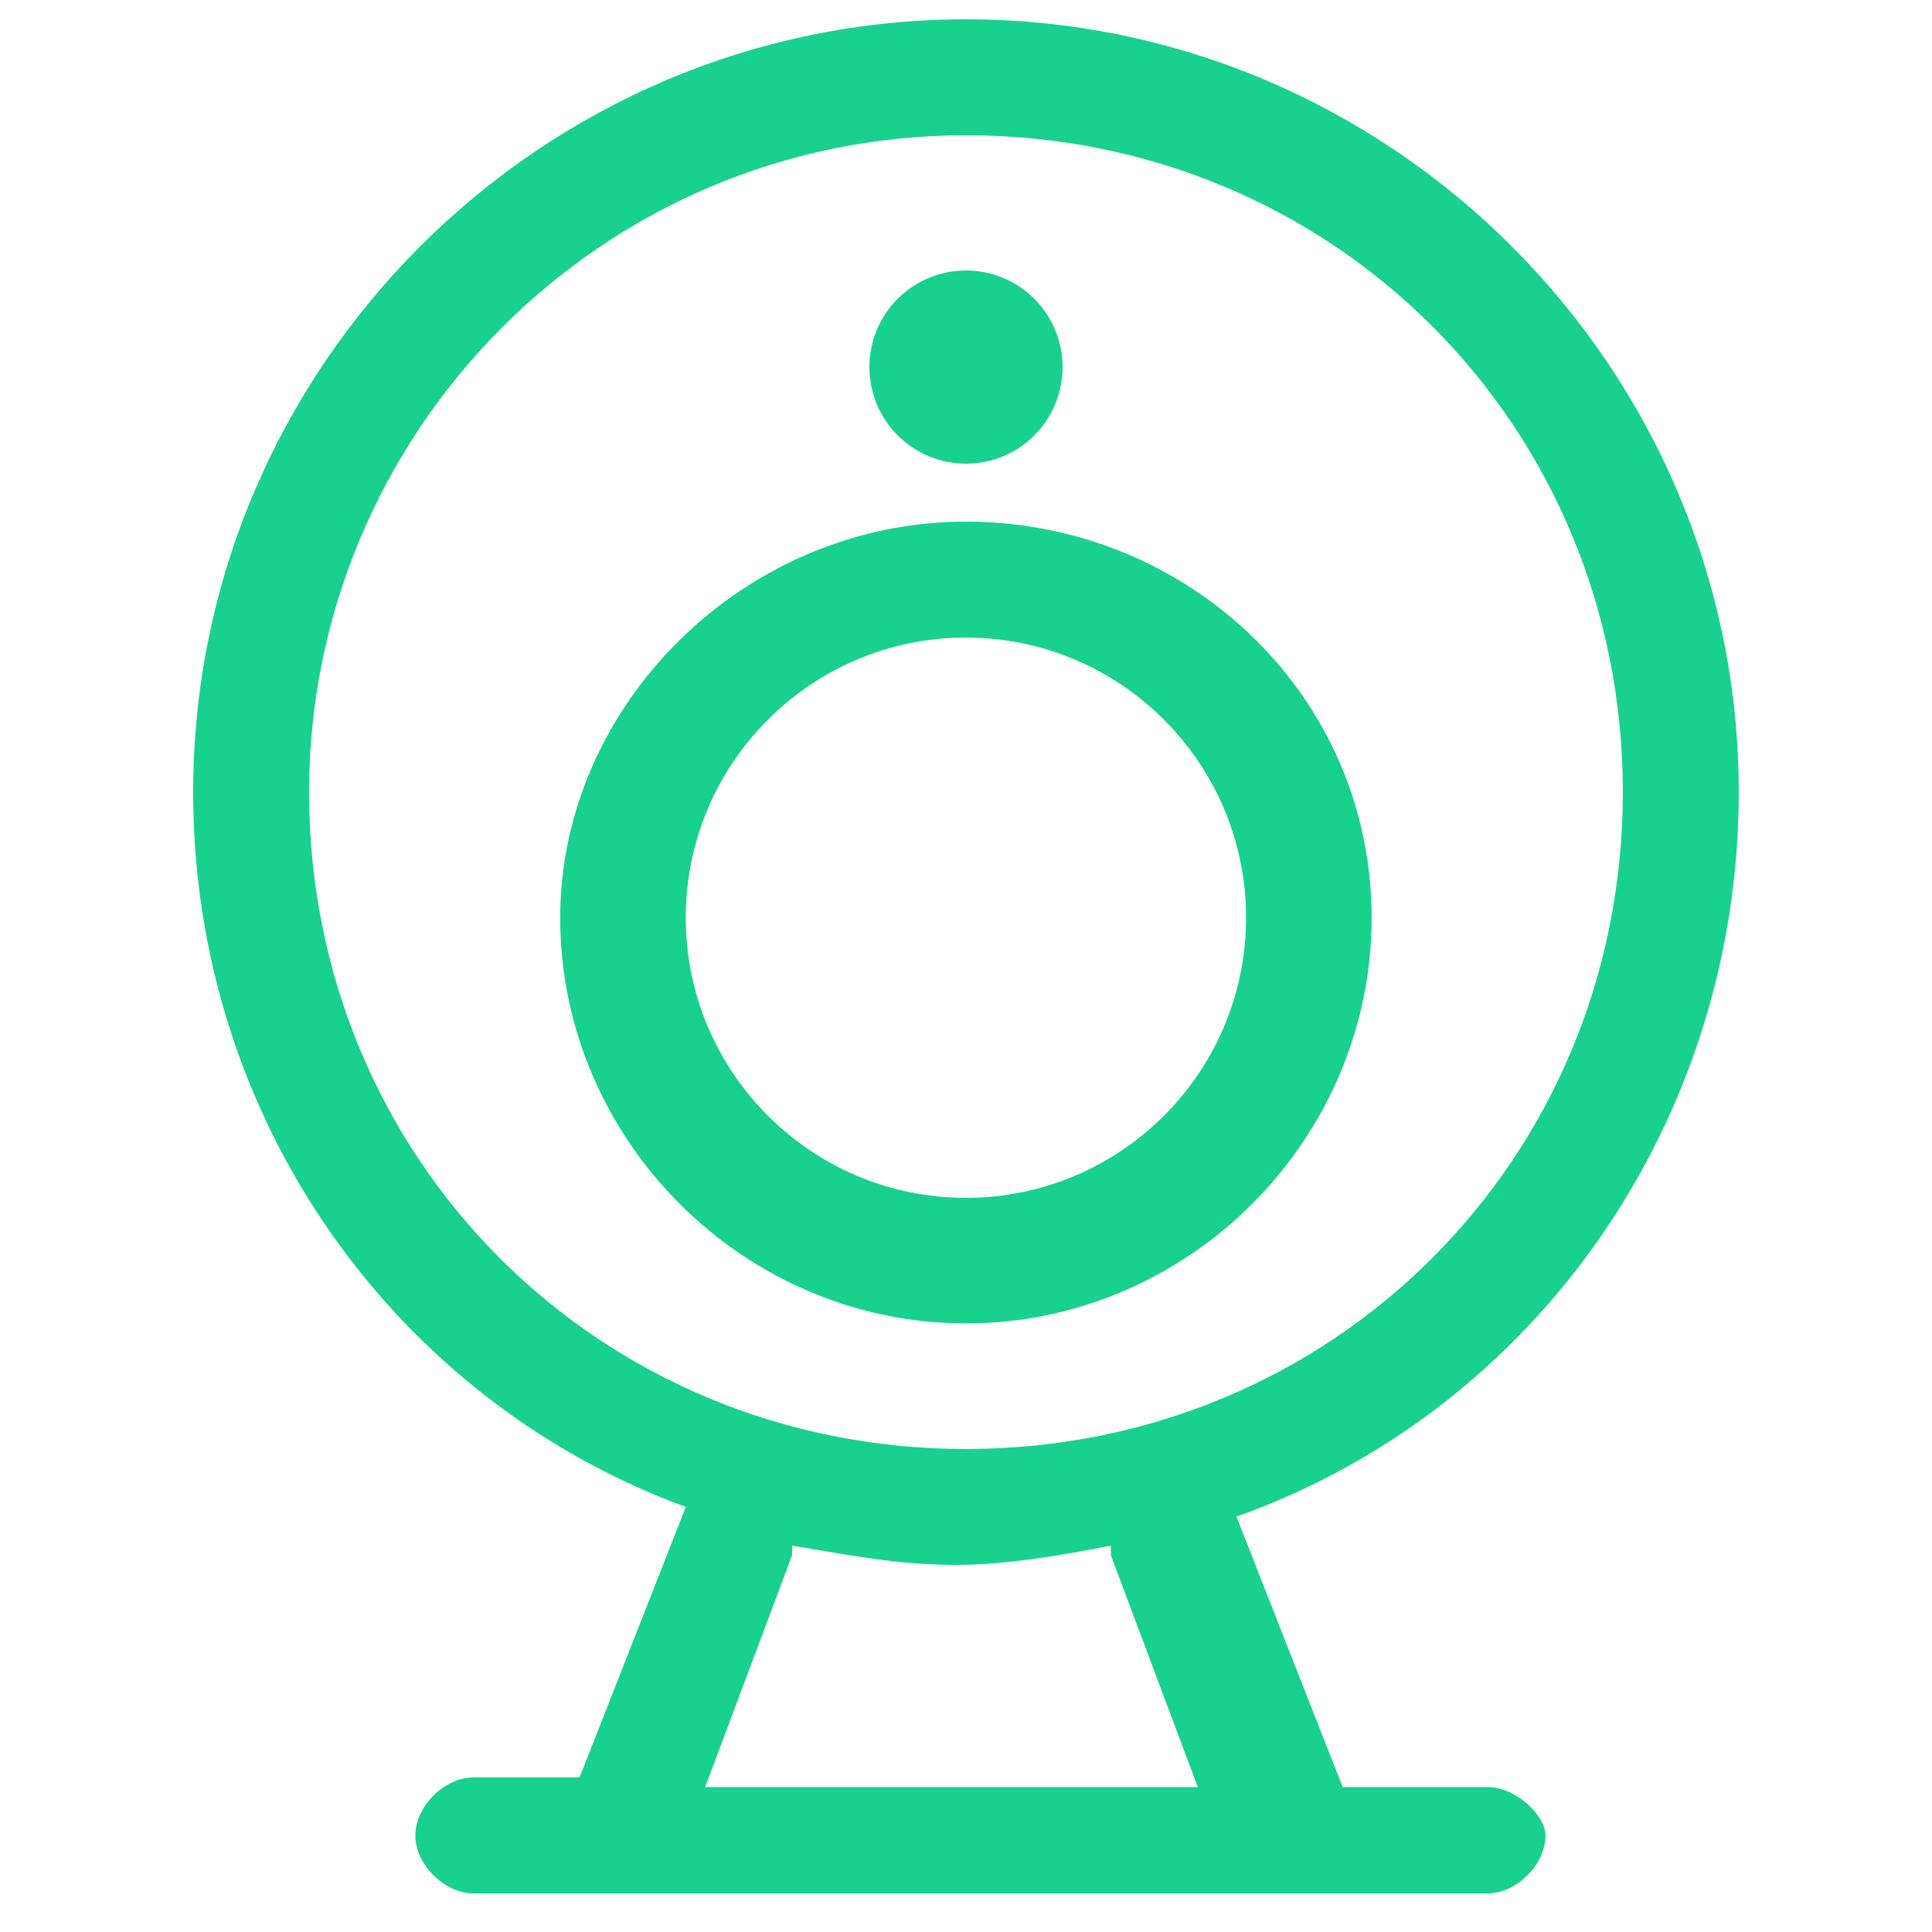 <svg xmlns="http://www.w3.org/2000/svg" xmlns:xlink="http://www.w3.org/1999/xlink" fill="none" version="1.1" width="48" height="48" viewBox="0 0 48 48"><defs><clipPath id="master_svg0_90_05539"><rect x="0" y="0" width="48" height="48" rx="0"/></clipPath></defs><g clip-path="url(#master_svg0_90_05539)"><g><path d="M34.078,22.8C34.078,17.28,29.518,12.96,23.998,12.96C18.478,12.96,13.918,17.52,13.918,22.8C13.918,28.32,18.478,32.88,23.998,32.88C29.518,32.88,34.078,28.32,34.078,22.8ZM17.038,22.8C17.038,18.96,20.158,15.84,23.998,15.84C27.838,15.84,30.958,18.96,30.958,22.8C30.958,26.64,27.838,29.76,23.998,29.76C20.158,29.76,17.038,26.64,17.038,22.8Z" fill="#18D18E" fill-opacity="1"/></g><g><path d="M36.959,44.4L33.359,44.4L30.719,37.68C38.159,35.04,43.199,27.84,43.199,19.68C43.199,9.12,34.559,0.48,23.999,0.48C13.439,0.48,4.799,9.12,4.799,19.68C4.799,27.84,9.839,34.8,17.039,37.44L14.399,44.16L11.759,44.16C11.039,44.16,10.319,44.88,10.319,45.6C10.319,46.32,11.039,47.04,11.759,47.04L36.959,47.04C37.679,47.04,38.399,46.32,38.399,45.6C38.399,45.12,37.679,44.4,36.959,44.4ZM7.679,19.68C7.679,10.8,14.879,3.36,23.999,3.36C33.119,3.36,40.319,10.56,40.319,19.68C40.319,28.8,33.119,36,23.999,36C14.879,36,7.679,28.8,7.679,19.68ZM17.519,44.4L19.679,38.64L19.679,38.4C21.119,38.64,22.319,38.88,23.759,38.88C24.959,38.88,26.399,38.64,27.599,38.4L27.599,38.64L29.759,44.4L17.519,44.4Z" fill="#18D18E" fill-opacity="1"/></g><g><path d="M26.4,9.12Q26.4,9.238,26.388,9.355Q26.376,9.473,26.353,9.588Q26.33,9.704,26.296,9.817Q26.262,9.929,26.217,10.038Q26.172,10.147,26.116,10.251Q26.061,10.355,25.995,10.453Q25.93,10.551,25.855,10.643Q25.78,10.734,25.697,10.817Q25.613,10.9,25.522,10.975Q25.431,11.05,25.333,11.116Q25.235,11.181,25.131,11.237Q25.027,11.292,24.918,11.337Q24.809,11.382,24.696,11.417Q24.583,11.451,24.468,11.474Q24.352,11.497,24.235,11.508Q24.118,11.52,24,11.52Q23.882,11.52,23.764,11.508Q23.647,11.497,23.531,11.474Q23.416,11.451,23.303,11.417Q23.19,11.382,23.081,11.337Q22.972,11.292,22.868,11.237Q22.764,11.181,22.666,11.116Q22.568,11.05,22.477,10.975Q22.386,10.9,22.303,10.817Q22.219,10.734,22.144,10.643Q22.07,10.551,22.004,10.453Q21.939,10.355,21.883,10.251Q21.827,10.147,21.782,10.038Q21.737,9.929,21.703,9.817Q21.669,9.704,21.646,9.588Q21.623,9.473,21.611,9.355Q21.6,9.238,21.6,9.12Q21.6,9.002,21.611,8.885Q21.623,8.767,21.646,8.652Q21.669,8.536,21.703,8.423Q21.737,8.31,21.782,8.202Q21.827,8.093,21.883,7.989Q21.939,7.885,22.004,7.787Q22.07,7.689,22.144,7.597Q22.219,7.506,22.303,7.423Q22.386,7.34,22.477,7.265Q22.568,7.19,22.666,7.124Q22.764,7.059,22.868,7.003Q22.972,6.948,23.081,6.903Q23.19,6.858,23.303,6.823Q23.416,6.789,23.531,6.766Q23.647,6.743,23.764,6.732Q23.882,6.72,24,6.72Q24.118,6.72,24.235,6.732Q24.352,6.743,24.468,6.766Q24.583,6.789,24.696,6.823Q24.809,6.858,24.918,6.903Q25.027,6.948,25.131,7.003Q25.235,7.059,25.333,7.124Q25.431,7.19,25.522,7.265Q25.613,7.34,25.697,7.423Q25.78,7.506,25.855,7.597Q25.93,7.689,25.995,7.787Q26.061,7.885,26.116,7.989Q26.172,8.093,26.217,8.202Q26.262,8.31,26.296,8.423Q26.33,8.536,26.353,8.652Q26.376,8.767,26.388,8.885Q26.4,9.002,26.4,9.12Z" fill="#18D18E" fill-opacity="1"/></g></g></svg>